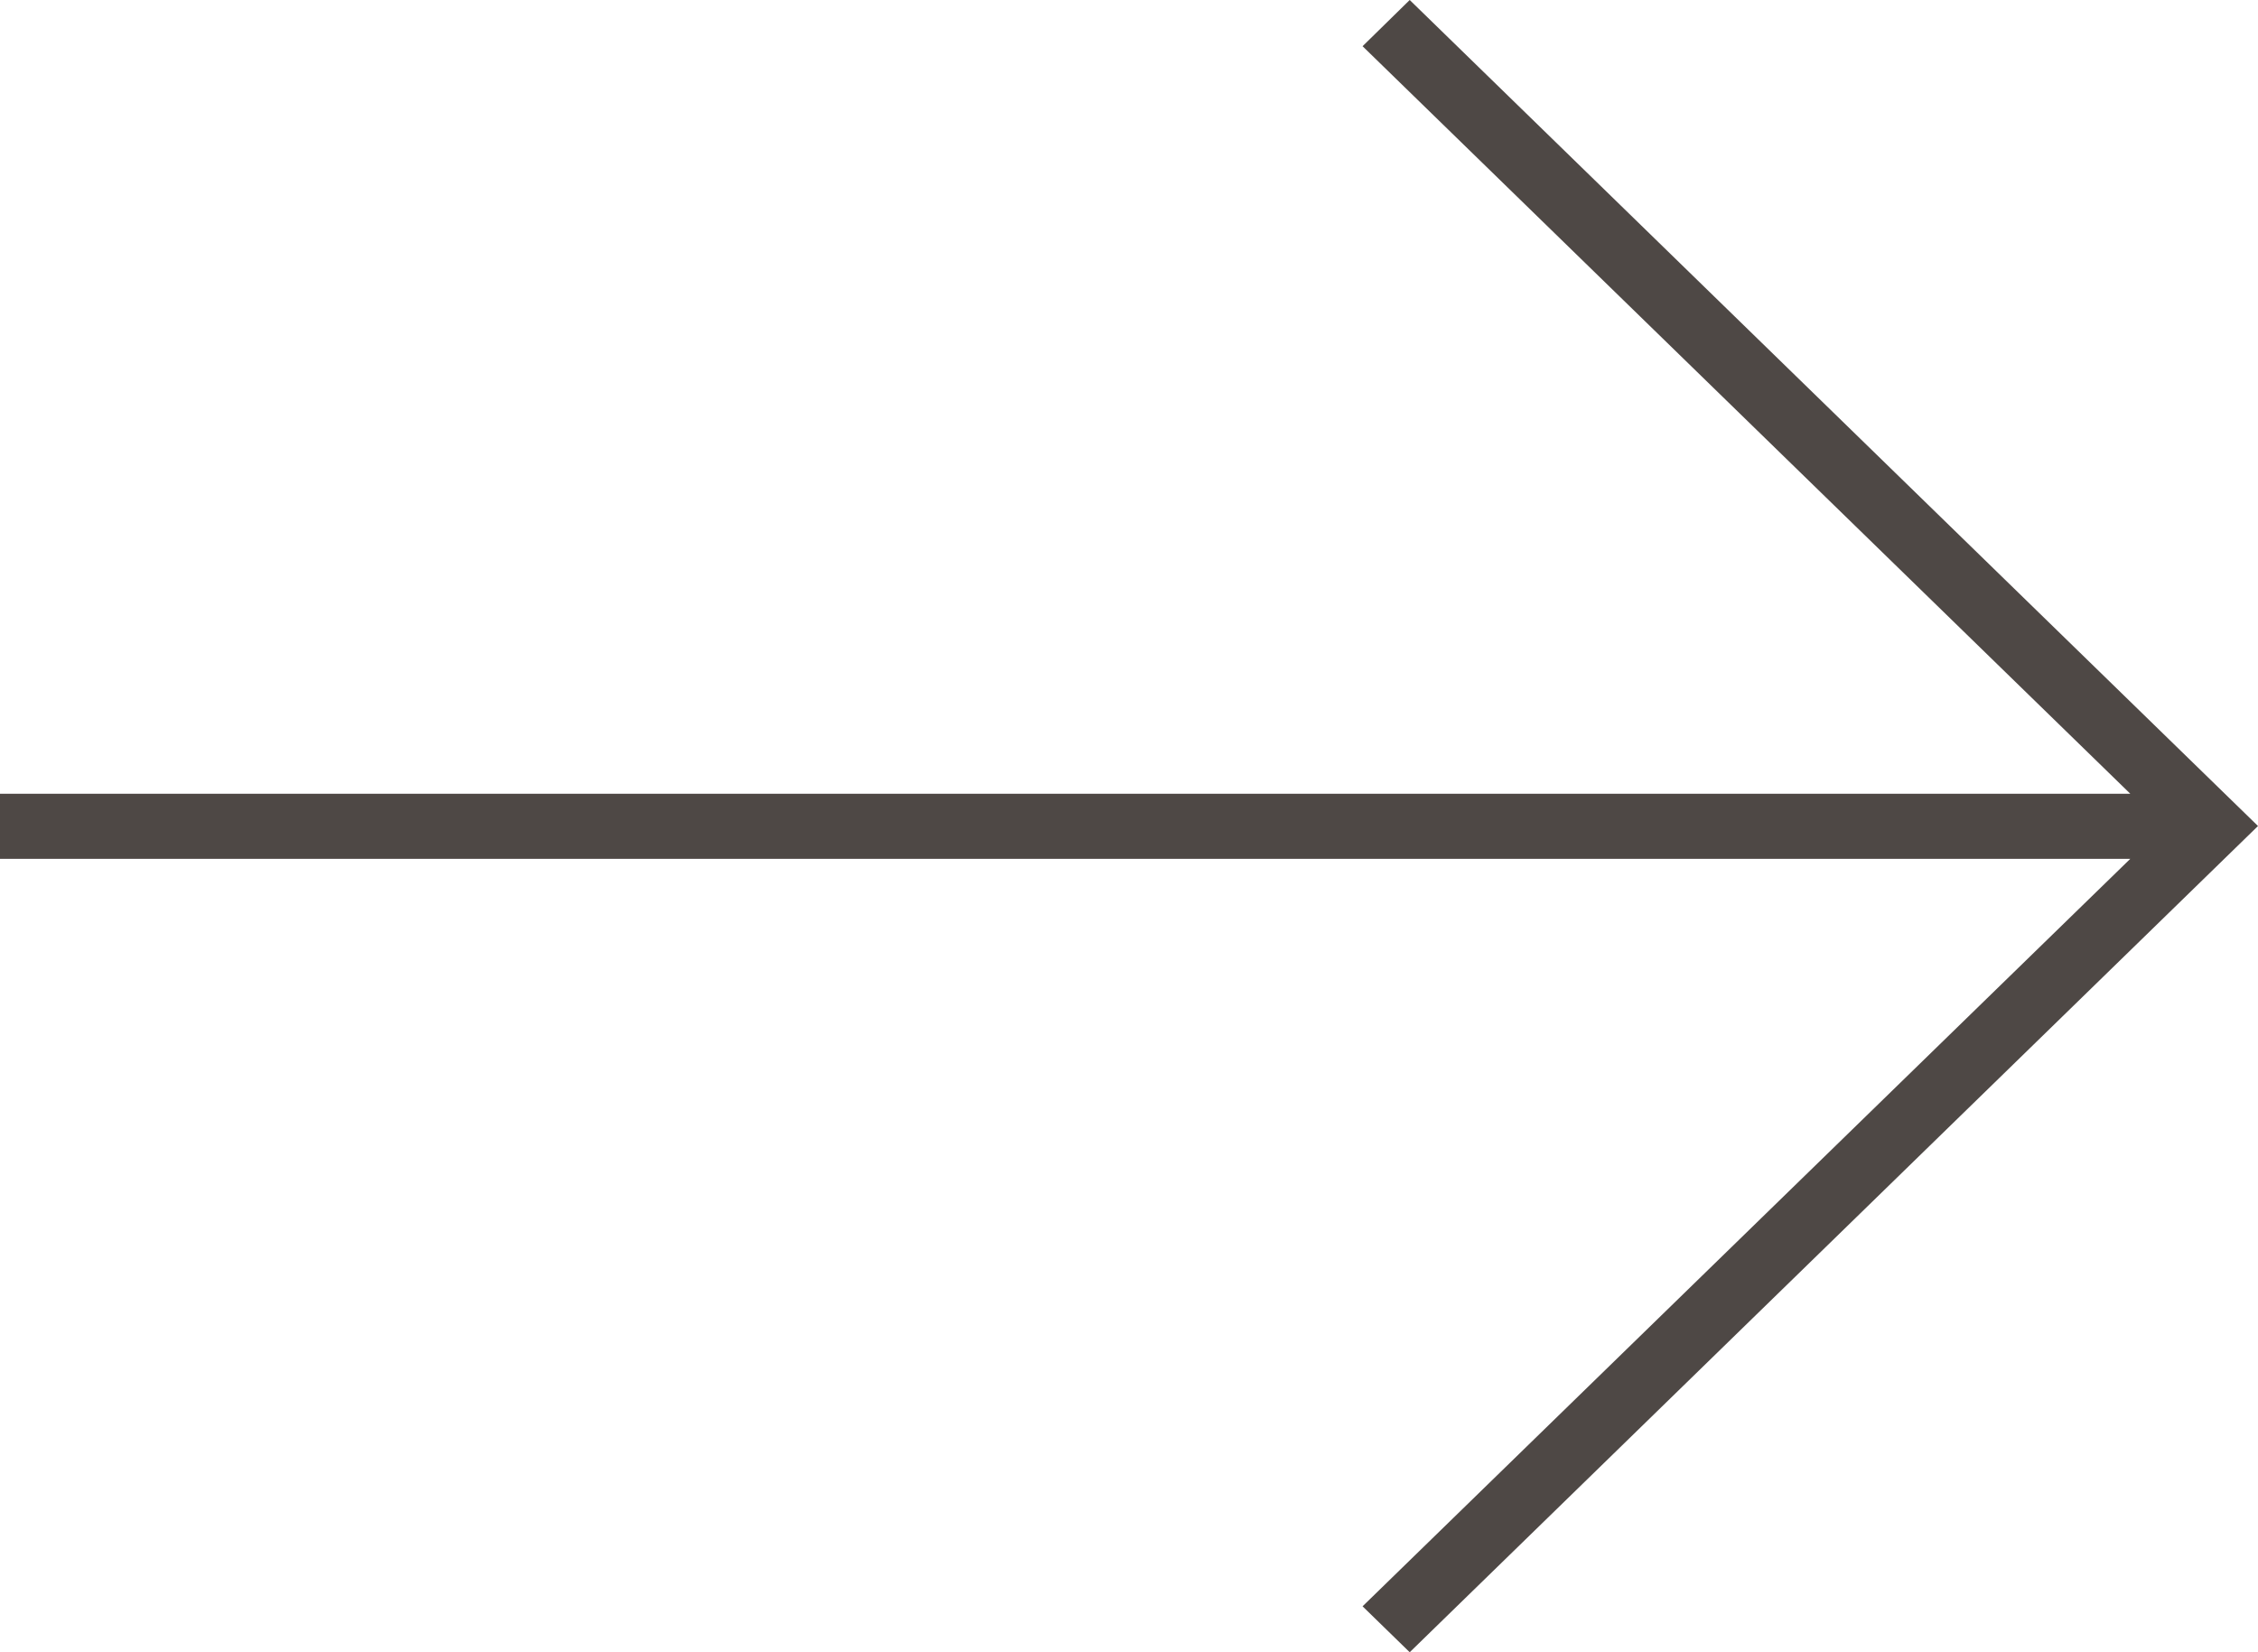 <svg width="41" height="30" viewBox="0 0 41 30" fill="none" xmlns="http://www.w3.org/2000/svg">
<g clip-path="url(#clip0_879_99)">
<path d="M1.36279e-06 14.412L38.681 14.412L24.741 0.839L25.597 2.46813e-06L41 14.998L25.597 30L24.741 29.166L38.681 15.594L1.25945e-06 15.594L1.36279e-06 14.412Z" fill="#4E4845"/>
</g>
<defs>
<clipPath id="clip0_879_99">
<rect width="41" height="30" fill="white" transform="translate(41 30) rotate(-180)"/>
</clipPath>
</defs>
</svg>
